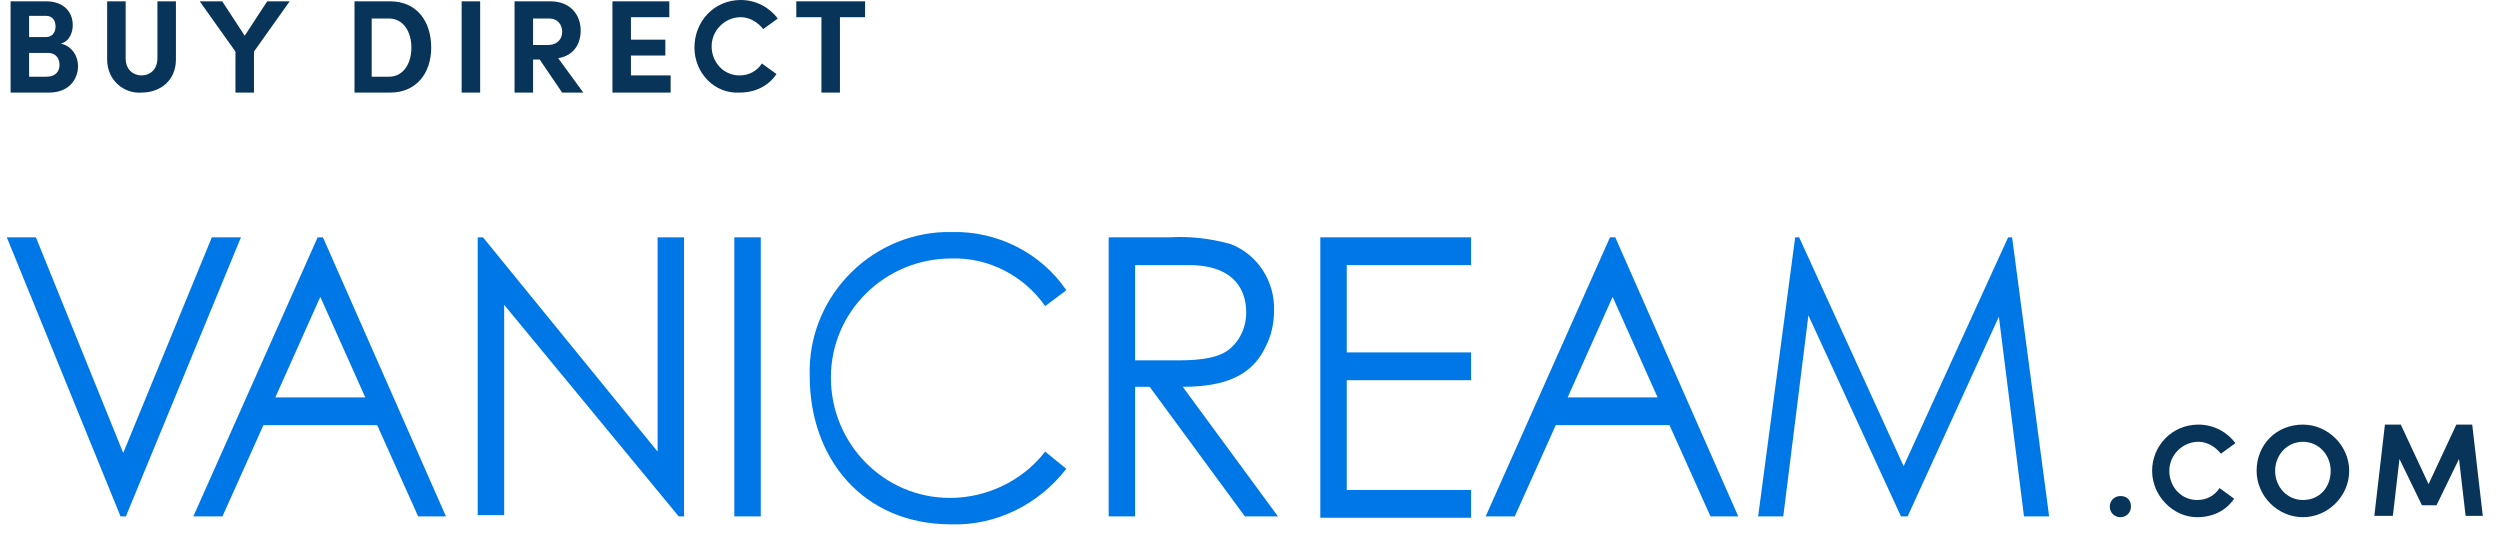 <svg xmlns="http://www.w3.org/2000/svg" viewBox="0 0 189 41">
    <path transform="translate(734.515 2479.442)" fill="#0077E6" d="M-734-2461.5h2.2l6.6,16.3l6.7-16.3h2.2l-8.7,21.1h-0.4
	L-734-2461.5z M-710.1-2461.5l9.3,21.1h-2.1l-3.1-6.9h-8.6l-3.1,6.9h-2.2l9.4-21.1H-710.1z M-710.3-2457l-3.4,7.6h6.8L-710.3-2457z
	 M-698.4-2440.4v-21.1h0.4l13.2,16.2v-16.2h2v21.1h-0.4l-13.2-16v15.9H-698.4z M-679-2461.5h2v21.1h-2V-2461.5z M-655.5-2456.3
	c-1.6-2.3-4.3-3.7-7.1-3.6c-5,0-9.1,4-9.1,9c0,5,4,9.1,9,9.1c2.8,0,5.5-1.3,7.2-3.5l1.6,1.3c-2.1,2.7-5.3,4.3-8.7,4.2
	c-6.7,0-10.7-5-10.7-11.2c-0.2-5.8,4.4-10.7,10.2-10.9c0.2,0,0.4,0,0.5,0c3.5-0.1,6.8,1.6,8.7,4.4L-655.5-2456.3z M-650.7-2461.5
	h4.6c1.6-0.1,3.1,0.1,4.6,0.5c2.1,0.8,3.4,2.9,3.3,5.1c0,0.9-0.2,1.8-0.6,2.6c-1,2.2-3,3.1-6.3,3.1l7.2,9.8h-2.5l-7.2-9.8h-1.1v9.8
	h-2L-650.7-2461.5z M-648.7-2459.4v7.2c1.1,0,2.2,0,3.3,0c1.7,0,3.1-0.2,3.9-0.9c0.8-0.7,1.2-1.7,1.2-2.7c0-2.1-1.3-3.6-4.3-3.6
	L-648.7-2459.4z M-634.7-2461.5h11.4v2.1h-9.4v6.6h9.4v2.1h-9.4v8.3h9.4v2.1h-11.4V-2461.5z M-612.4-2461.5l9.3,21.1h-2.1l-3.1-6.9
	h-8.6l-3.1,6.9h-2.2l9.4-21.1H-612.4z M-612.6-2457l-3.4,7.6h6.8L-612.6-2457z M-601.6-2440.4l2.8-21.1h0.3l7.9,17.3l7.9-17.3h0.3
	l2.8,21.1h-1.9l-1.9-15.1l-6.9,15.1h-0.5l-7-15.2l-1.9,15.2H-601.6z"> </path>
    <path fill="#093459" d="M5.9,5c0,0.9-0.6,2-2.2,2H0.8V0.1h2.7c1.2,0,2,0.7,2,1.8c0,0.5-0.2,1.2-0.9,1.4
	C5.5,3.5,5.9,4.3,5.9,5z M2.2,1.3v1.5h1.3c0.4,0,0.7-0.3,0.7-0.8c0-0.4-0.2-0.8-0.7-0.8H2.2z M4.5,4.9C4.5,4.5,4.3,4,3.6,4H2.2v1.8
	h1.3C4.2,5.8,4.5,5.4,4.5,4.9z M8.1,4.5V0.1h1.4v4.3c0,0.9,0.6,1.3,1.2,1.3c0.6,0,1.2-0.4,1.2-1.3V0.1h1.4v4.4
	c0,1.6-1.2,2.5-2.6,2.5C9.4,7.1,8.1,6.1,8.1,4.5z M21.9,0.1l-2.7,3.8V7h-1.4V3.9l-2.7-3.8h1.7l1.7,2.6l1.7-2.6H21.9z M26.8,0.1h2.7
	c2,0,3.1,1.5,3.1,3.5c0,1.9-1.1,3.4-3.1,3.4h-2.7V0.1z M29.4,5.8c1.1,0,1.7-1,1.7-2.2c0-1.2-0.6-2.2-1.7-2.2h-1.3v4.4H29.4z
	 M34.9,0.1h1.4V7h-1.4V0.1z M40.8,4.5h-0.5V7h-1.4V0.1h2.7c1.6,0,2.3,1.1,2.3,2.2c0,1-0.5,1.9-1.7,2.1L44.1,7h-1.6L40.8,4.5z
	 M40.3,3.4h1.1c0.8,0,1.1-0.5,1.1-1s-0.3-1-1-1h-1.2V3.4z M50.7,5.8V7h-4.4V0.1h4.3v1.2h-2.9V3h2.6v1.2h-2.6v1.5H50.7z M52.5,3.6
	C52.5,1.6,54,0,56,0c1.2,0,2.2,0.6,2.8,1.4l-1.1,0.8c-0.4-0.5-1-0.9-1.7-0.9c-1.2,0-2.2,1-2.2,2.2s0.9,2.2,2.1,2.2
	c0.7,0,1.3-0.3,1.7-0.9l1.1,0.8c-0.6,0.9-1.6,1.4-2.8,1.4C54,7.1,52.5,5.5,52.5,3.6z M65.4,1.3h-1.9V7h-1.4V1.3h-1.9V0.1h5.2V1.3z"> </path>
    <path fill="#093459" d="M159.5,38.3c0-0.5,0.4-0.8,0.8-0.8c0.5,0,0.8,0.3,0.8,0.8
	c0,0.5-0.4,0.8-0.8,0.8C159.9,39.1,159.5,38.8,159.5,38.3z M162.7,35.6c0-1.9,1.5-3.5,3.5-3.5c1.2,0,2.2,0.6,2.8,1.4l-1.1,0.8
	c-0.4-0.5-1-0.9-1.7-0.9c-1.2,0-2.2,1-2.2,2.2s0.9,2.2,2.1,2.2c0.7,0,1.3-0.3,1.7-0.9l1.1,0.8c-0.6,0.9-1.6,1.4-2.8,1.4
	C164.3,39.1,162.7,37.5,162.7,35.6z M170.6,35.6c0-2,1.5-3.5,3.5-3.5c1.9,0,3.5,1.6,3.5,3.5c0,1.9-1.6,3.5-3.5,3.5
	C172.2,39.1,170.6,37.5,170.6,35.6z M176.2,35.6c0-1.2-0.9-2.2-2.1-2.2c-1.2,0-2.1,1-2.1,2.2s0.9,2.2,2.1,2.2
	C175.4,37.8,176.2,36.8,176.2,35.6z M186.4,39l-0.5-4.3l-1.7,3.5h-1.1l-1.7-3.5l-0.5,4.3h-1.4l0.8-6.9h1.2l2.1,4.5l2.1-4.5h1.2
	l0.8,6.9H186.4z"> </path>
</svg>
